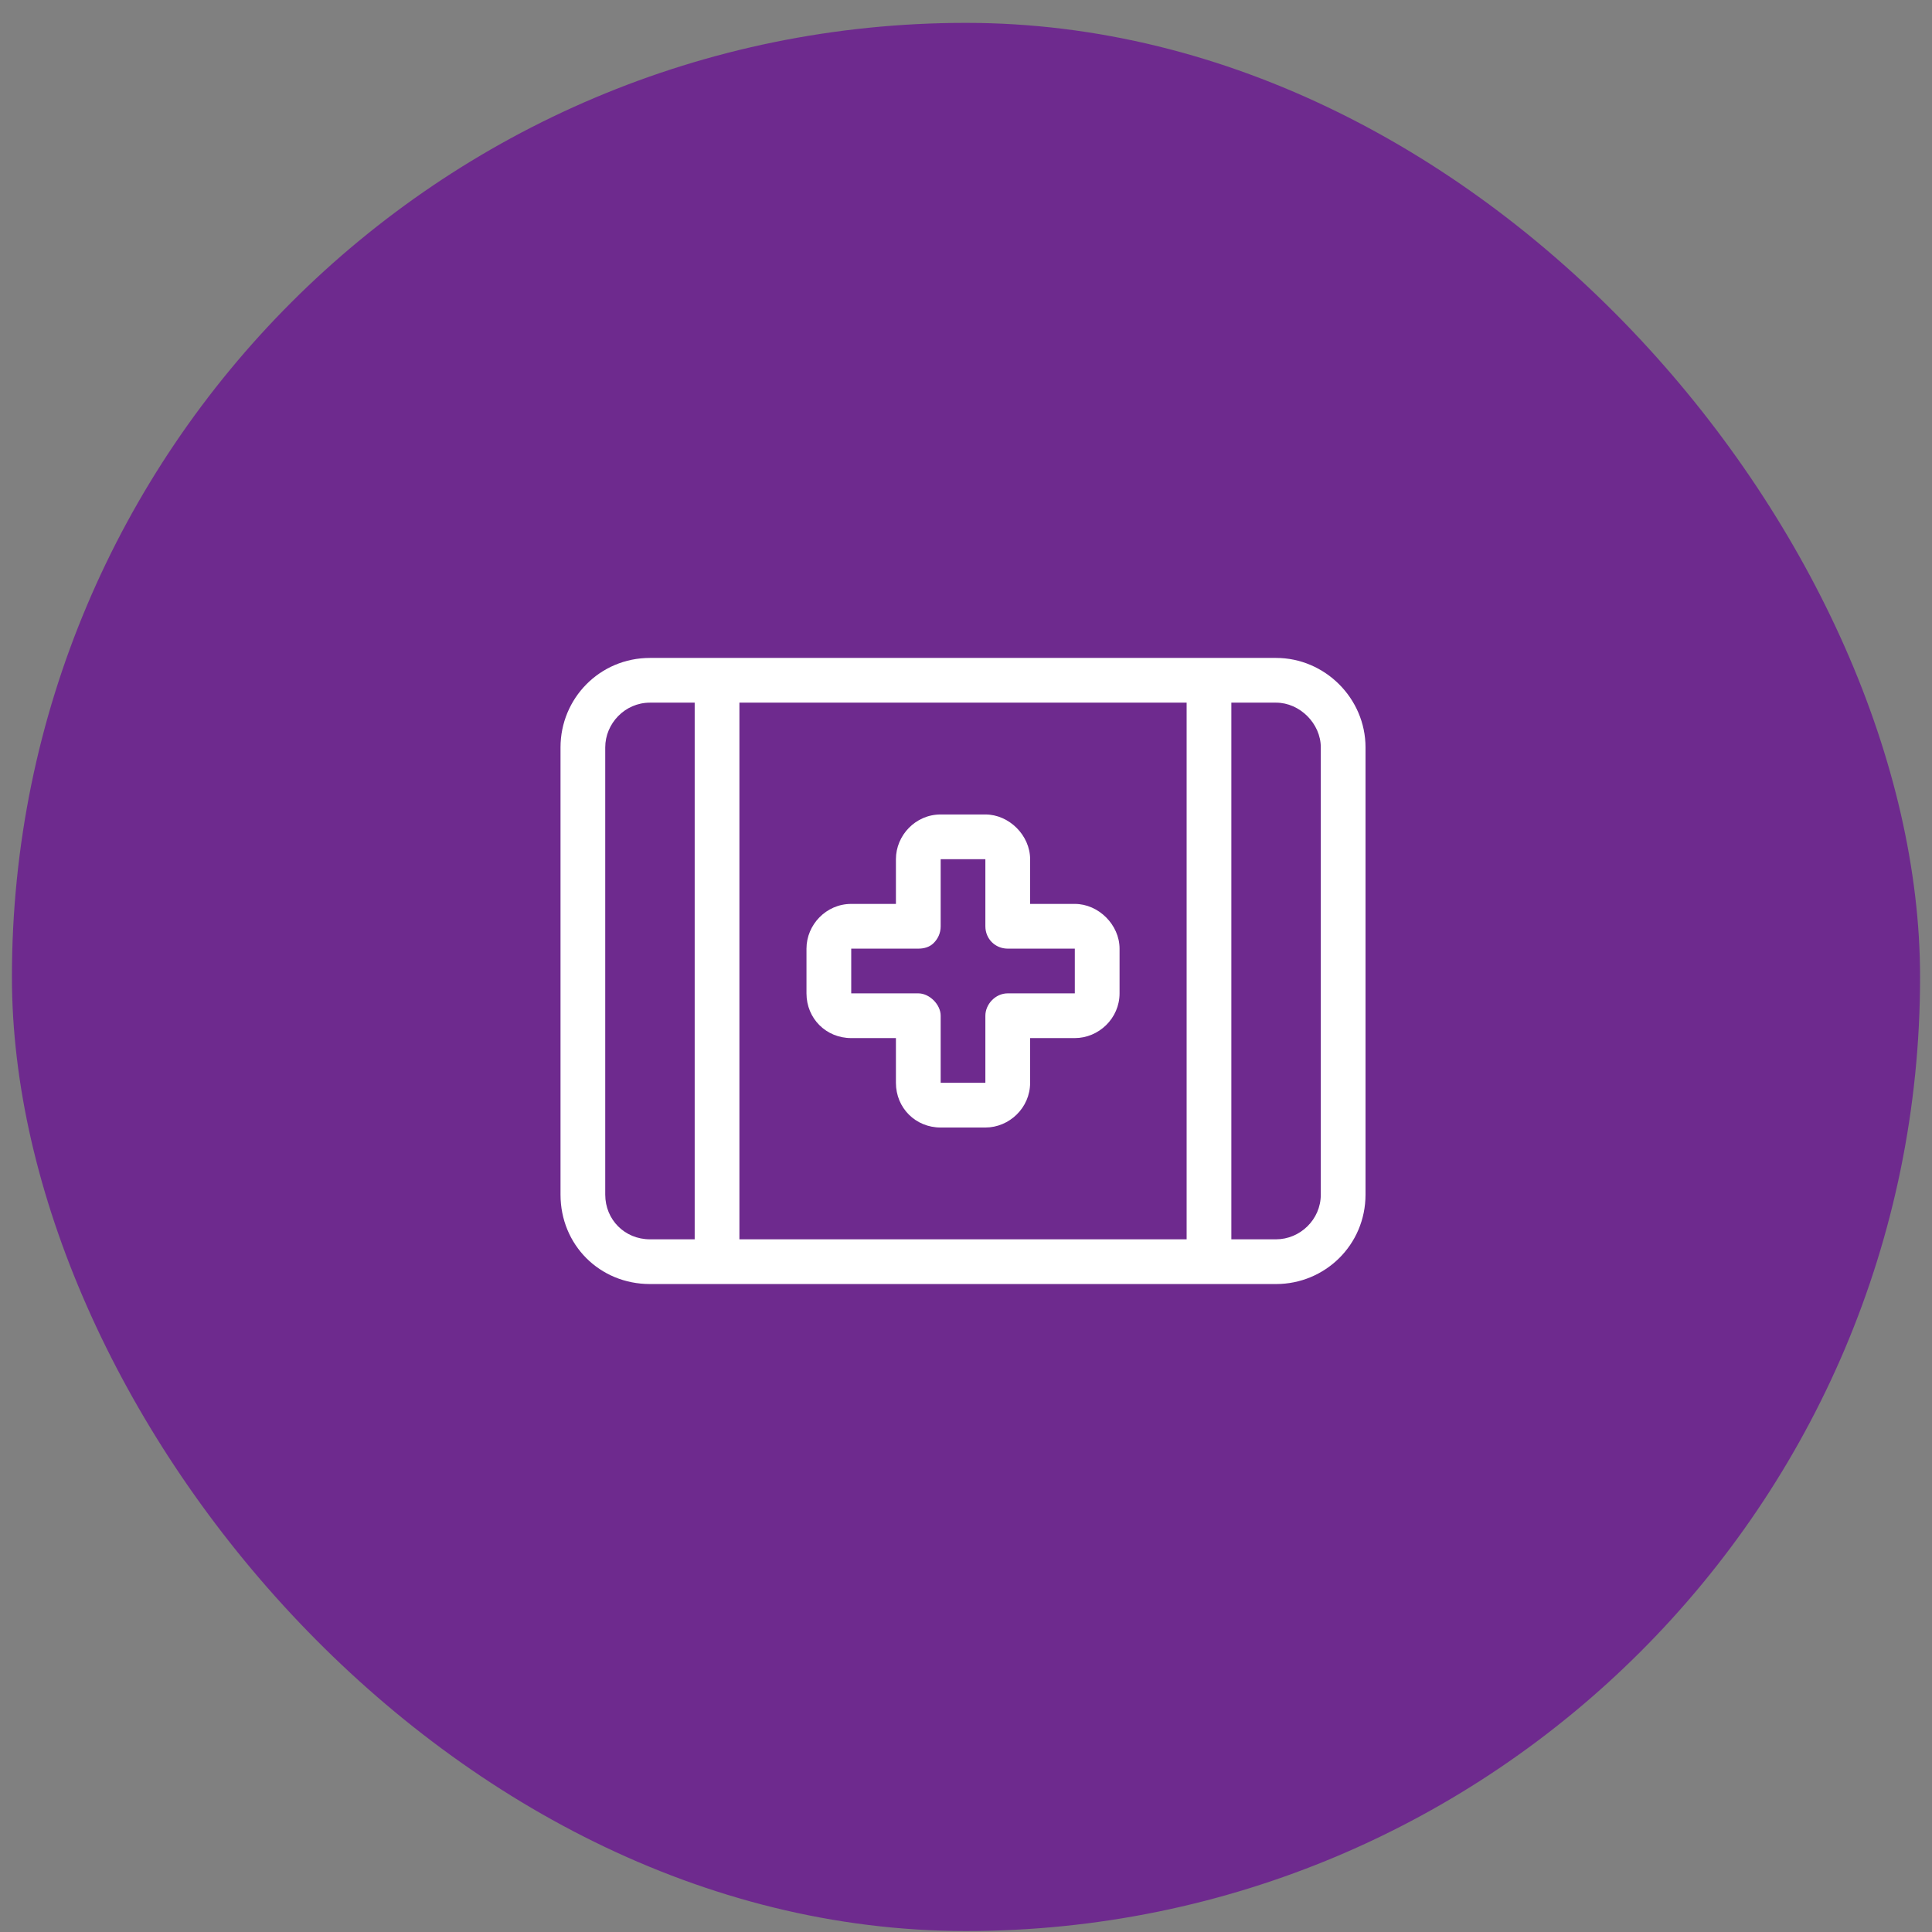 <svg xmlns="http://www.w3.org/2000/svg" width="81" height="81" viewBox="0 0 81 81" fill="none"><rect x="0" y="0" width="81" height="81" fill="#808080" stroke="none"/><rect x="0.5" y="0.959" width="80" height="80" rx="40" fill="#6E2A8E"></rect><path d="M31 51.959H49.75V29.459H31V51.959ZM29.125 51.959V29.459H27.25C26.195 29.459 25.375 30.338 25.375 31.334V50.084C25.375 51.139 26.195 51.959 27.25 51.959H29.125ZM27.25 27.584H29.125H30.062H31H49.75H50.688H51.625H53.5C55.551 27.584 57.25 29.283 57.25 31.334V50.084C57.25 52.193 55.551 53.834 53.5 53.834H51.625H50.688H49.75H31H30.062H29.125H27.25C25.141 53.834 23.5 52.193 23.5 50.084V31.334C23.5 29.283 25.141 27.584 27.25 27.584ZM51.625 51.959H53.5C54.496 51.959 55.375 51.139 55.375 50.084V31.334C55.375 30.338 54.496 29.459 53.5 29.459H51.625V51.959ZM39.438 34.147H41.312C42.309 34.147 43.188 35.025 43.188 36.022V37.897H45.062C46.059 37.897 46.938 38.775 46.938 39.772V41.647C46.938 42.701 46.059 43.522 45.062 43.522H43.188V45.397C43.188 46.451 42.309 47.272 41.312 47.272H39.438C38.383 47.272 37.562 46.451 37.562 45.397V43.522H35.688C34.633 43.522 33.812 42.701 33.812 41.647V39.772C33.812 38.775 34.633 37.897 35.688 37.897H37.562V36.022C37.562 35.025 38.383 34.147 39.438 34.147ZM39.438 36.022V38.834C39.438 39.127 39.32 39.361 39.145 39.537C38.969 39.713 38.734 39.772 38.5 39.772H35.688V41.647H38.5C38.969 41.647 39.438 42.115 39.438 42.584V45.397H41.312V42.584C41.312 42.115 41.723 41.647 42.25 41.647H45.062V39.772H42.25C41.723 39.772 41.312 39.361 41.312 38.834V36.022H39.438Z" fill="white"></path></svg>